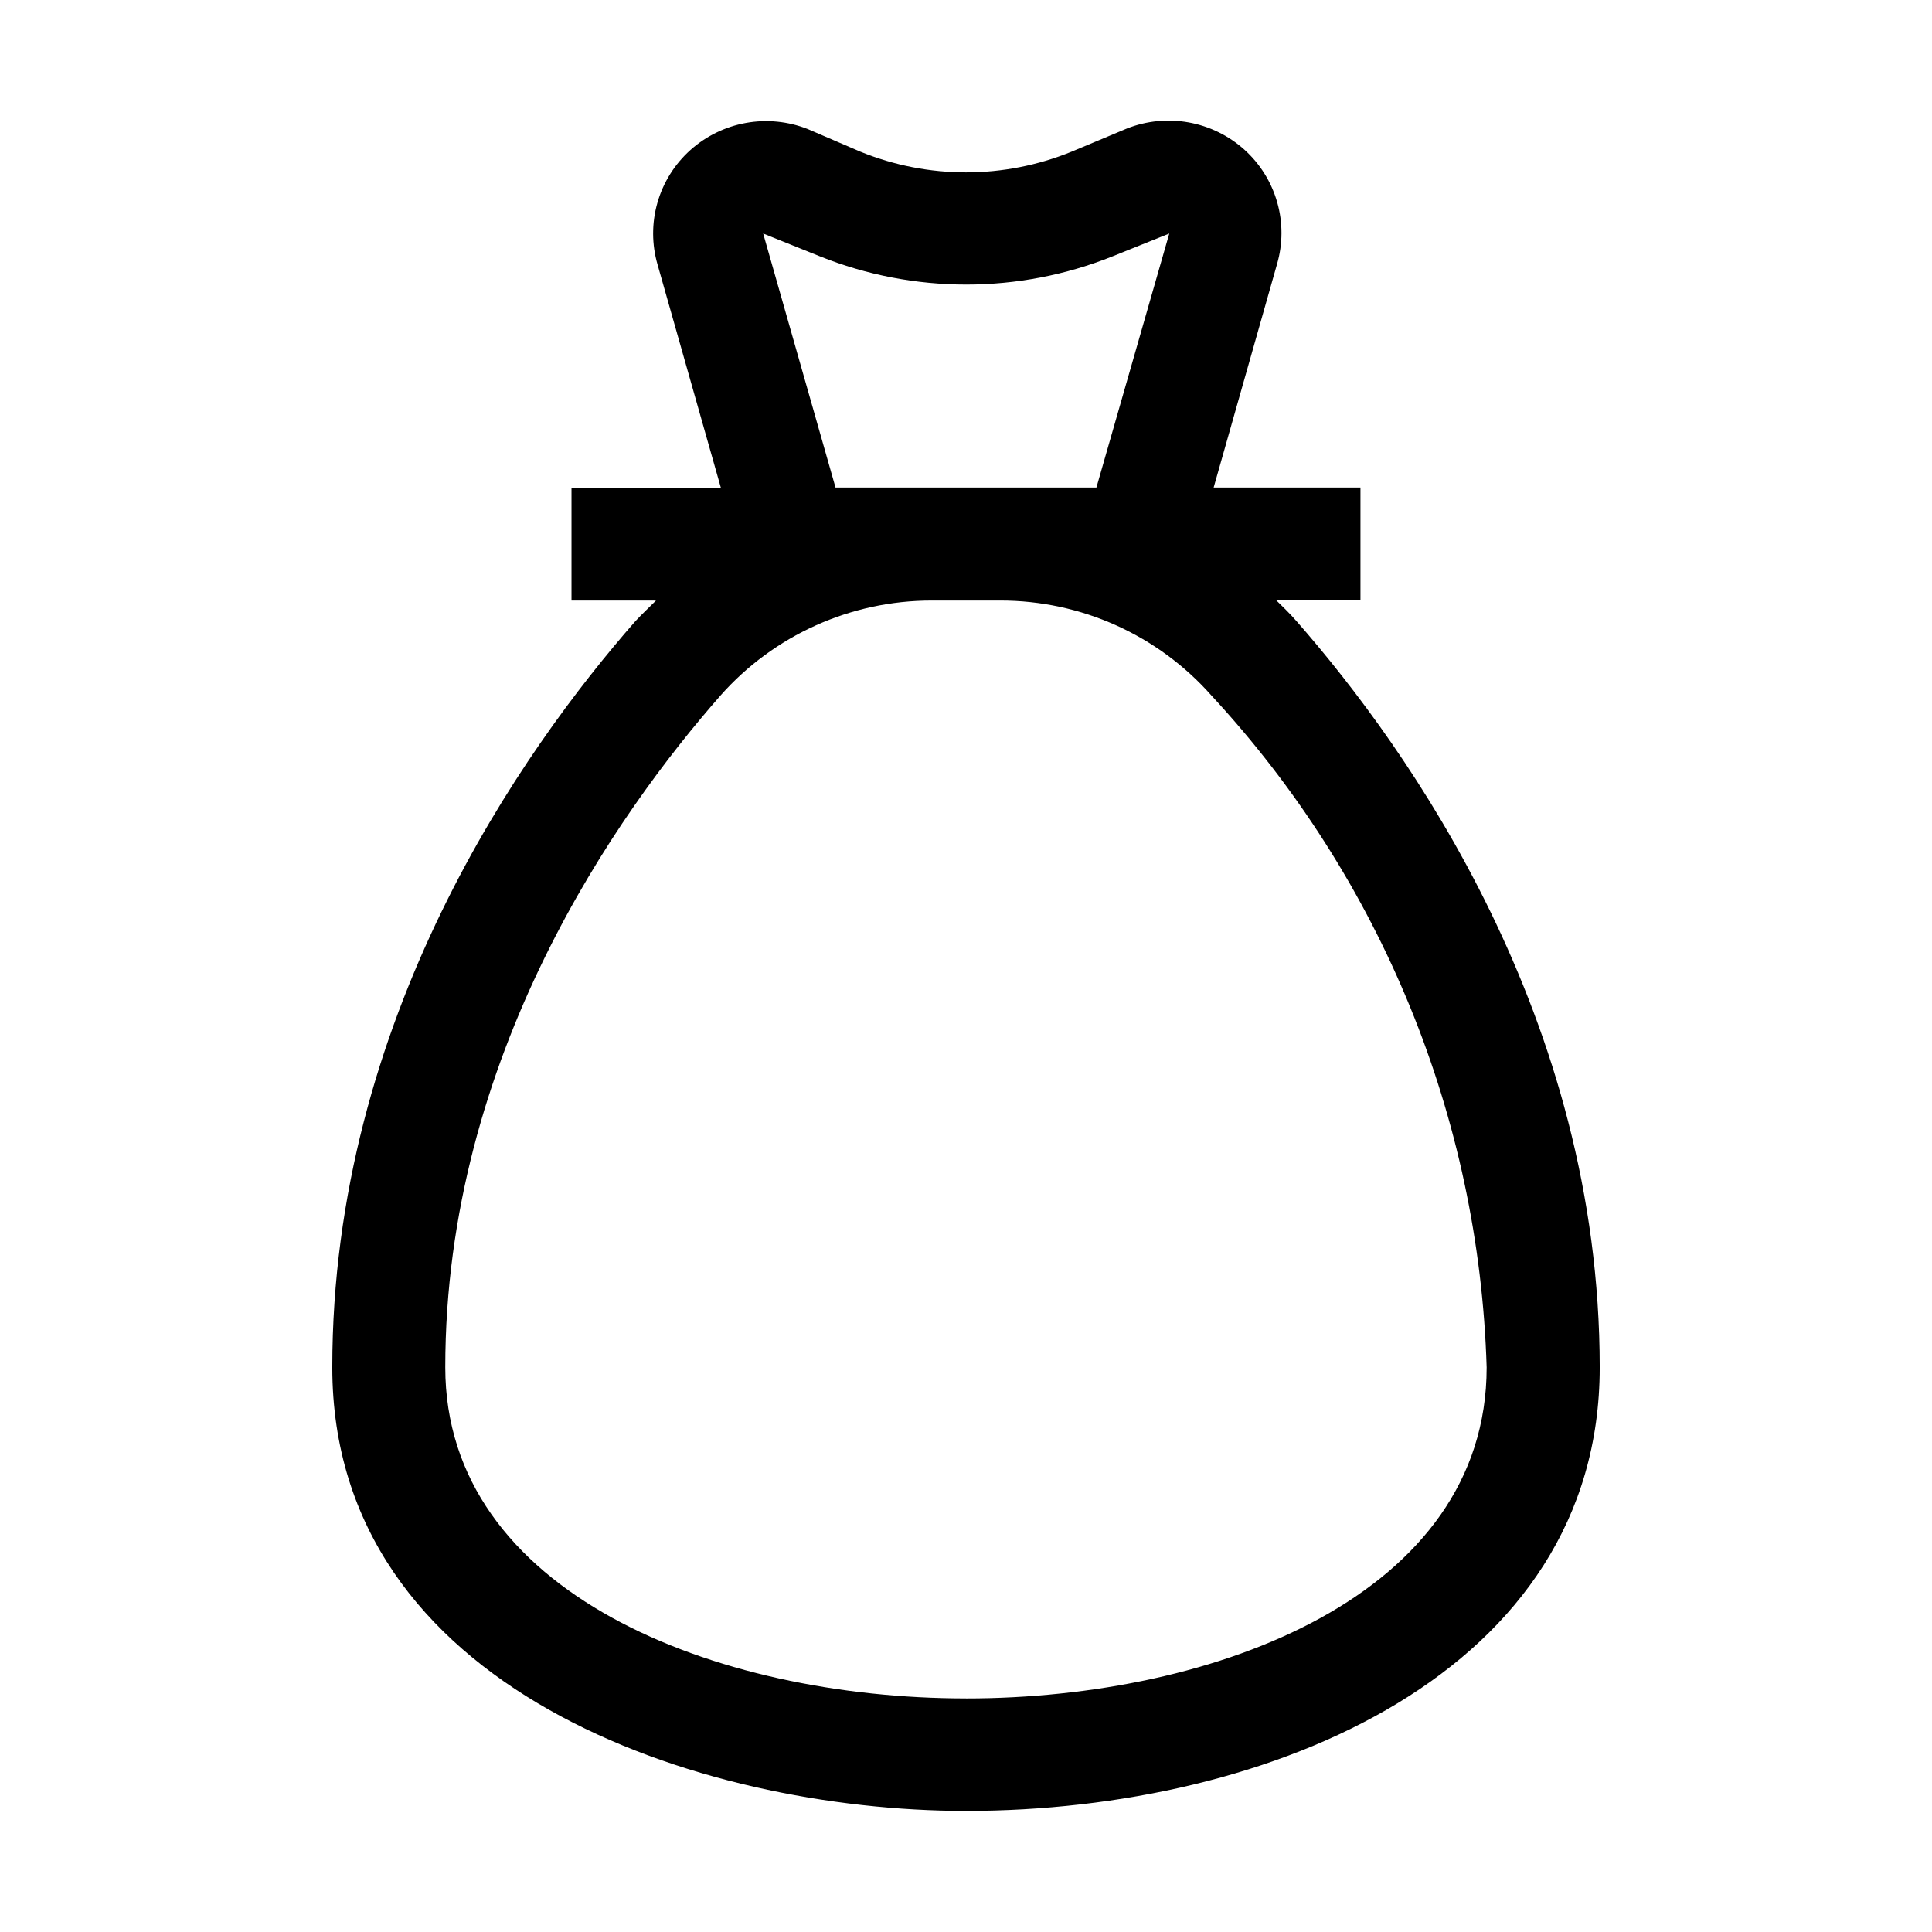 <?xml version="1.0" encoding="UTF-8"?>
<!-- Uploaded to: ICON Repo, www.iconrepo.com, Generator: ICON Repo Mixer Tools -->
<svg fill="#000000" width="800px" height="800px" version="1.1" viewBox="144 144 512 512" xmlns="http://www.w3.org/2000/svg">
 <path d="m487.46 308.47c-1.68-1.961-3.5-3.637-5.316-5.457h22.391v-29.809h-38.906l16.793-59.199c1.562-5.363 1.574-11.062 0.039-16.434-1.535-5.371-4.555-10.203-8.715-13.934-4.152-3.719-9.254-6.211-14.742-7.199-5.484-0.988-11.137-0.434-16.324 1.602l-14.695 6.156c-17.945 7.312-38.035 7.312-55.98 0l-13.992-6.016c-5.191-2.039-10.844-2.594-16.328-1.605s-10.59 3.484-14.742 7.203c-4.16 3.731-7.18 8.559-8.715 13.934-1.535 5.371-1.52 11.07 0.039 16.434l16.793 59.199h-39.605v29.809h22.391c-1.82 1.82-3.637 3.5-5.457 5.457-29.949 34.148-80.328 105.38-80.328 197.75 0 85.227 97.121 117.55 167.94 117.55 80.891 0 167.94-36.805 167.94-117.55-0.004-92.367-50.383-163.6-80.473-197.89zm-141.21-102.58 14.973 6.019h0.004c24.922 10.004 52.746 10.004 77.668 0l14.973-6.019-19.309 67.316h-69.137zm53.742 388.21c-66.477 0-137.99-27.988-137.99-87.746 0-82.57 45.621-146.95 72.914-178.01l-0.004-0.004c14.191-16.023 34.574-25.195 55.98-25.188h18.191c21.41-0.027 41.801 9.148 55.98 25.188 45.008 48.586 70.906 111.82 72.914 178.02 0 60.176-71.516 87.746-137.99 87.746z"/>
</svg>